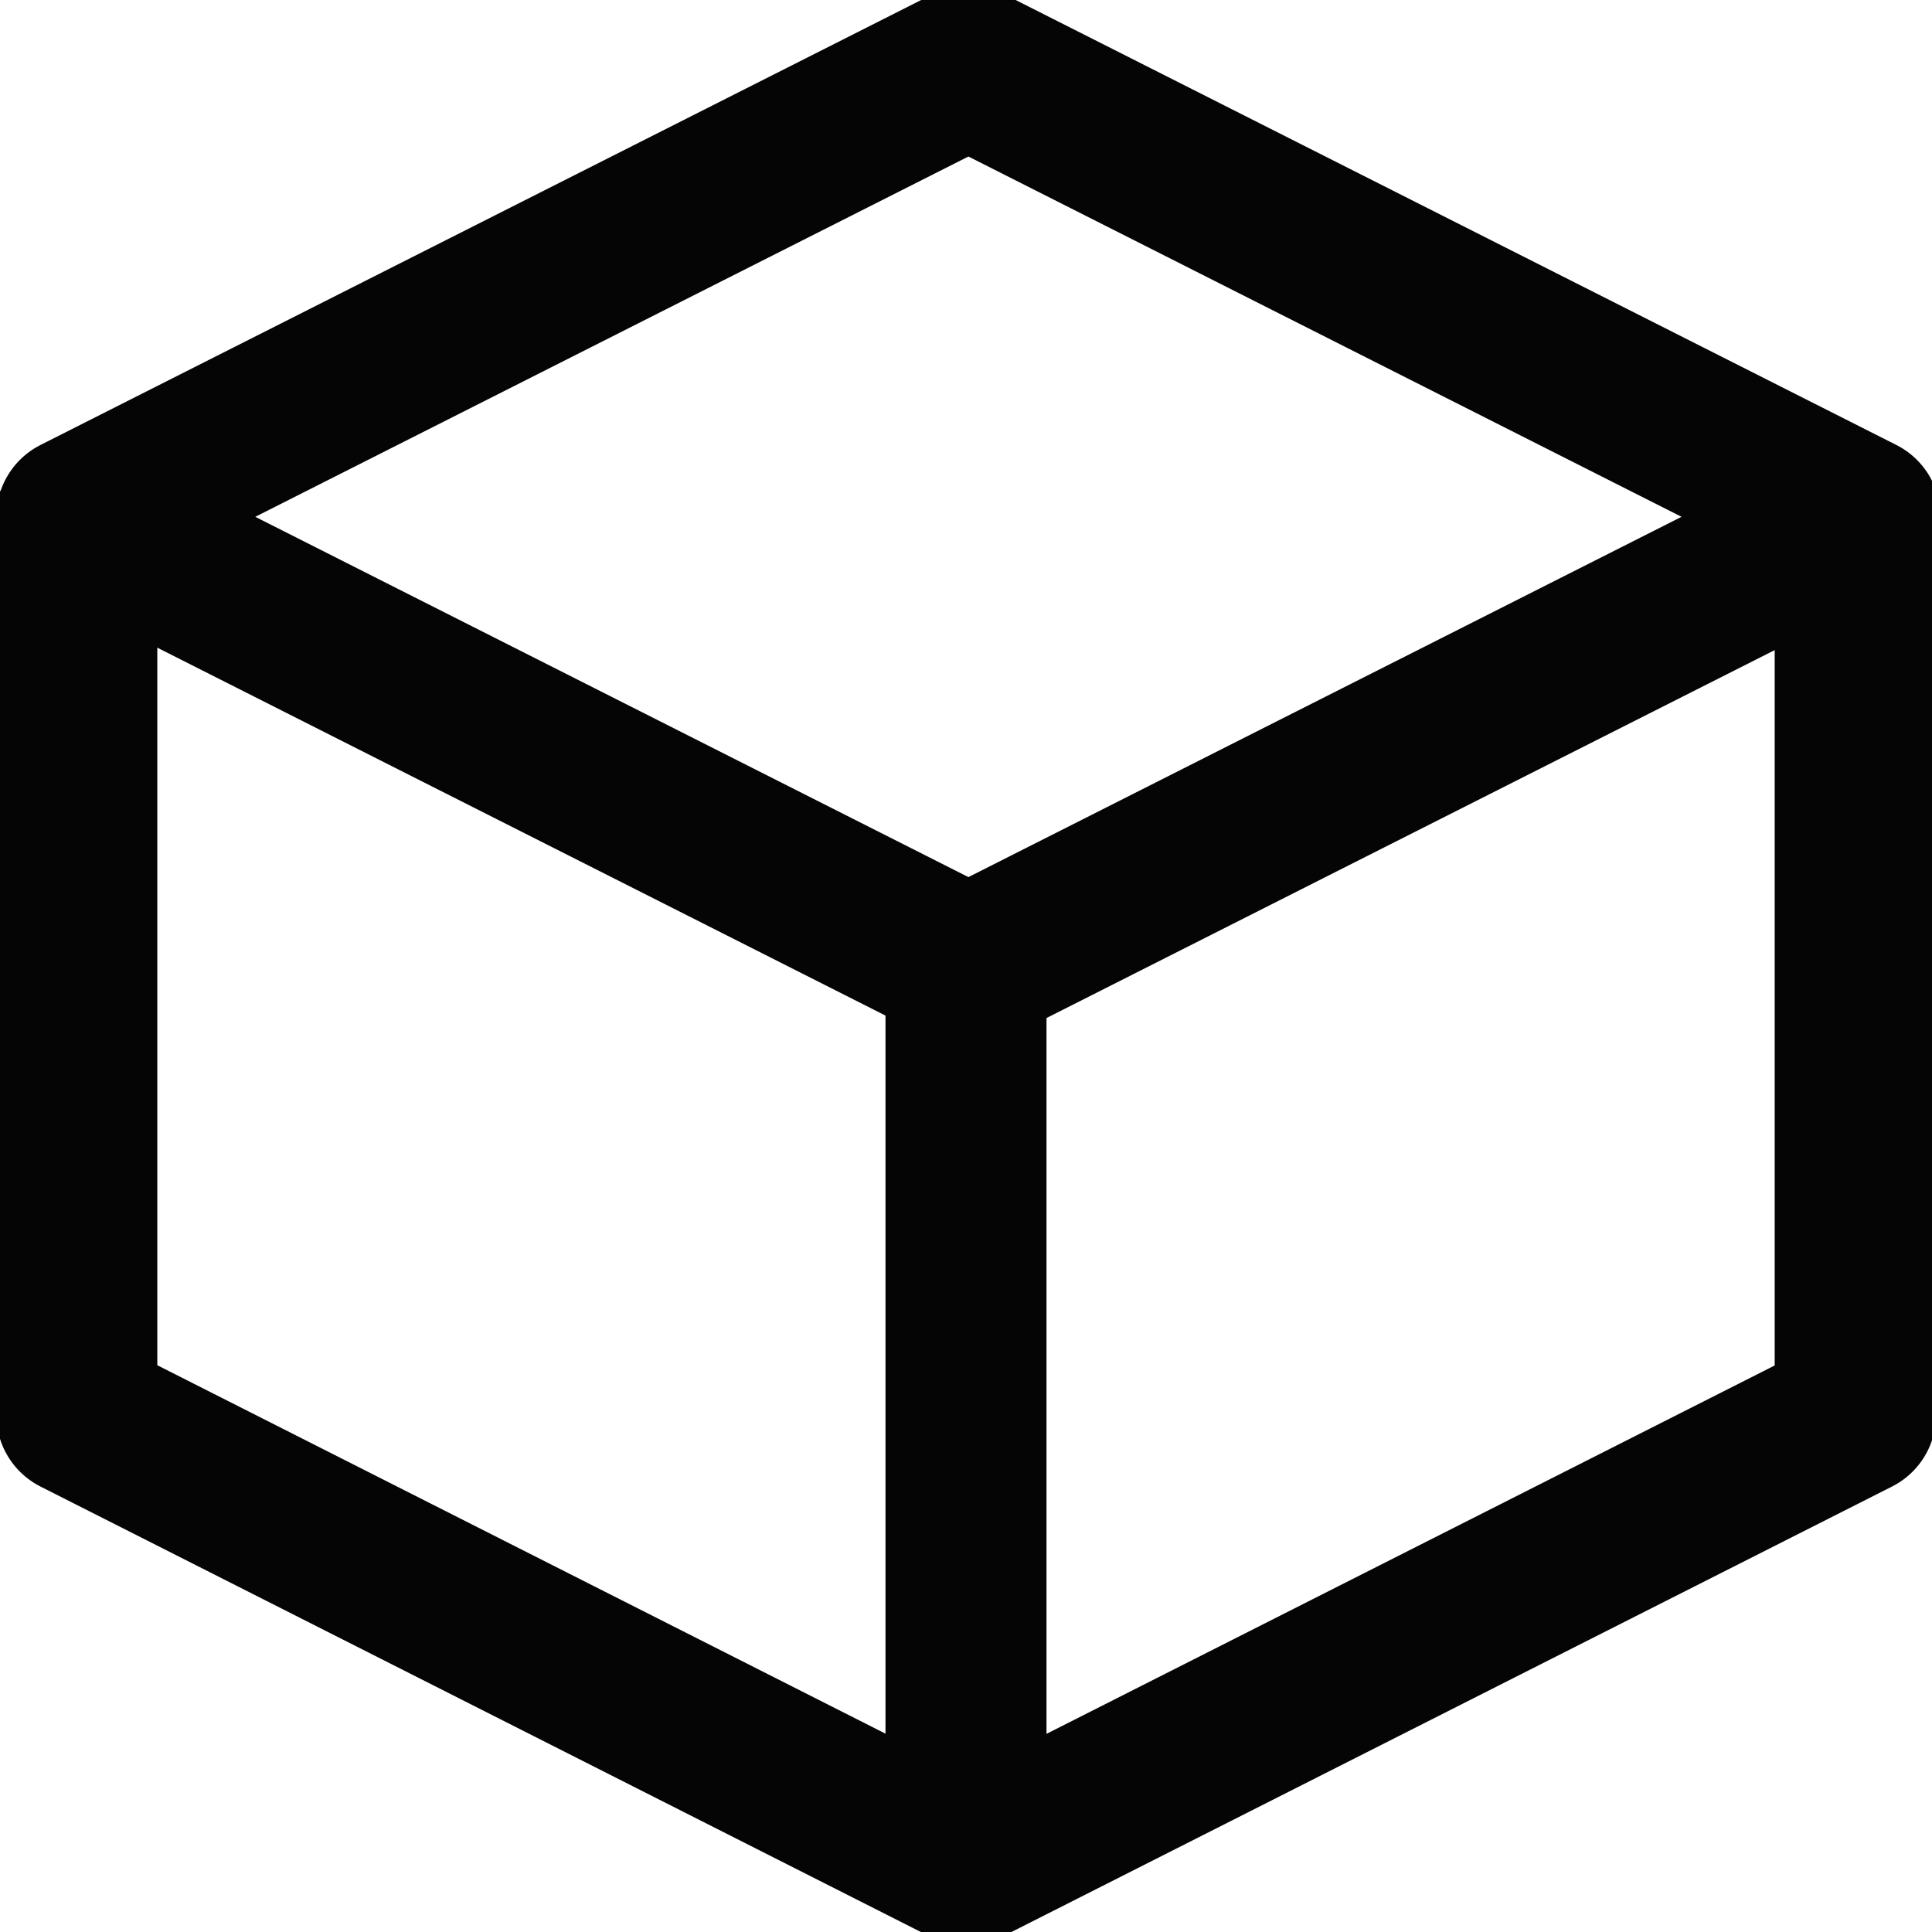 <svg xmlns:xlink="http://www.w3.org/1999/xlink" width="12" height="12" viewBox="0 0 12 12" fill="none" xmlns="http://www.w3.org/2000/svg">
<g clip-path="url(#clip0_1024_35080)" fill="none">
<path fill-rule="evenodd" clip-rule="evenodd" d="M0.477 3.21L6.015 6.008L11.553 3.21L6.015 0.412L0.477 3.21Z" stroke="#050505" stroke-linecap="round" stroke-linejoin="round" fill="none"></path>
<path d="M0.477 8.787L6.001 11.582L11.526 8.787" stroke="#050505" stroke-linecap="round" stroke-linejoin="round" fill="none"></path>
<path d="M0.477 3.049V8.867" stroke="#050505" fill="none"></path>
<path d="M11.523 3.049V8.867" stroke="#050505" fill="none"></path>
<path d="M6 5.734V11.553" stroke="#050505" fill="none"></path>
</g>
<defs>
<clipPath id="clip0_1024_35080">
<rect width="12" height="12" fill="white"></rect>
</clipPath>
</defs>
</svg>